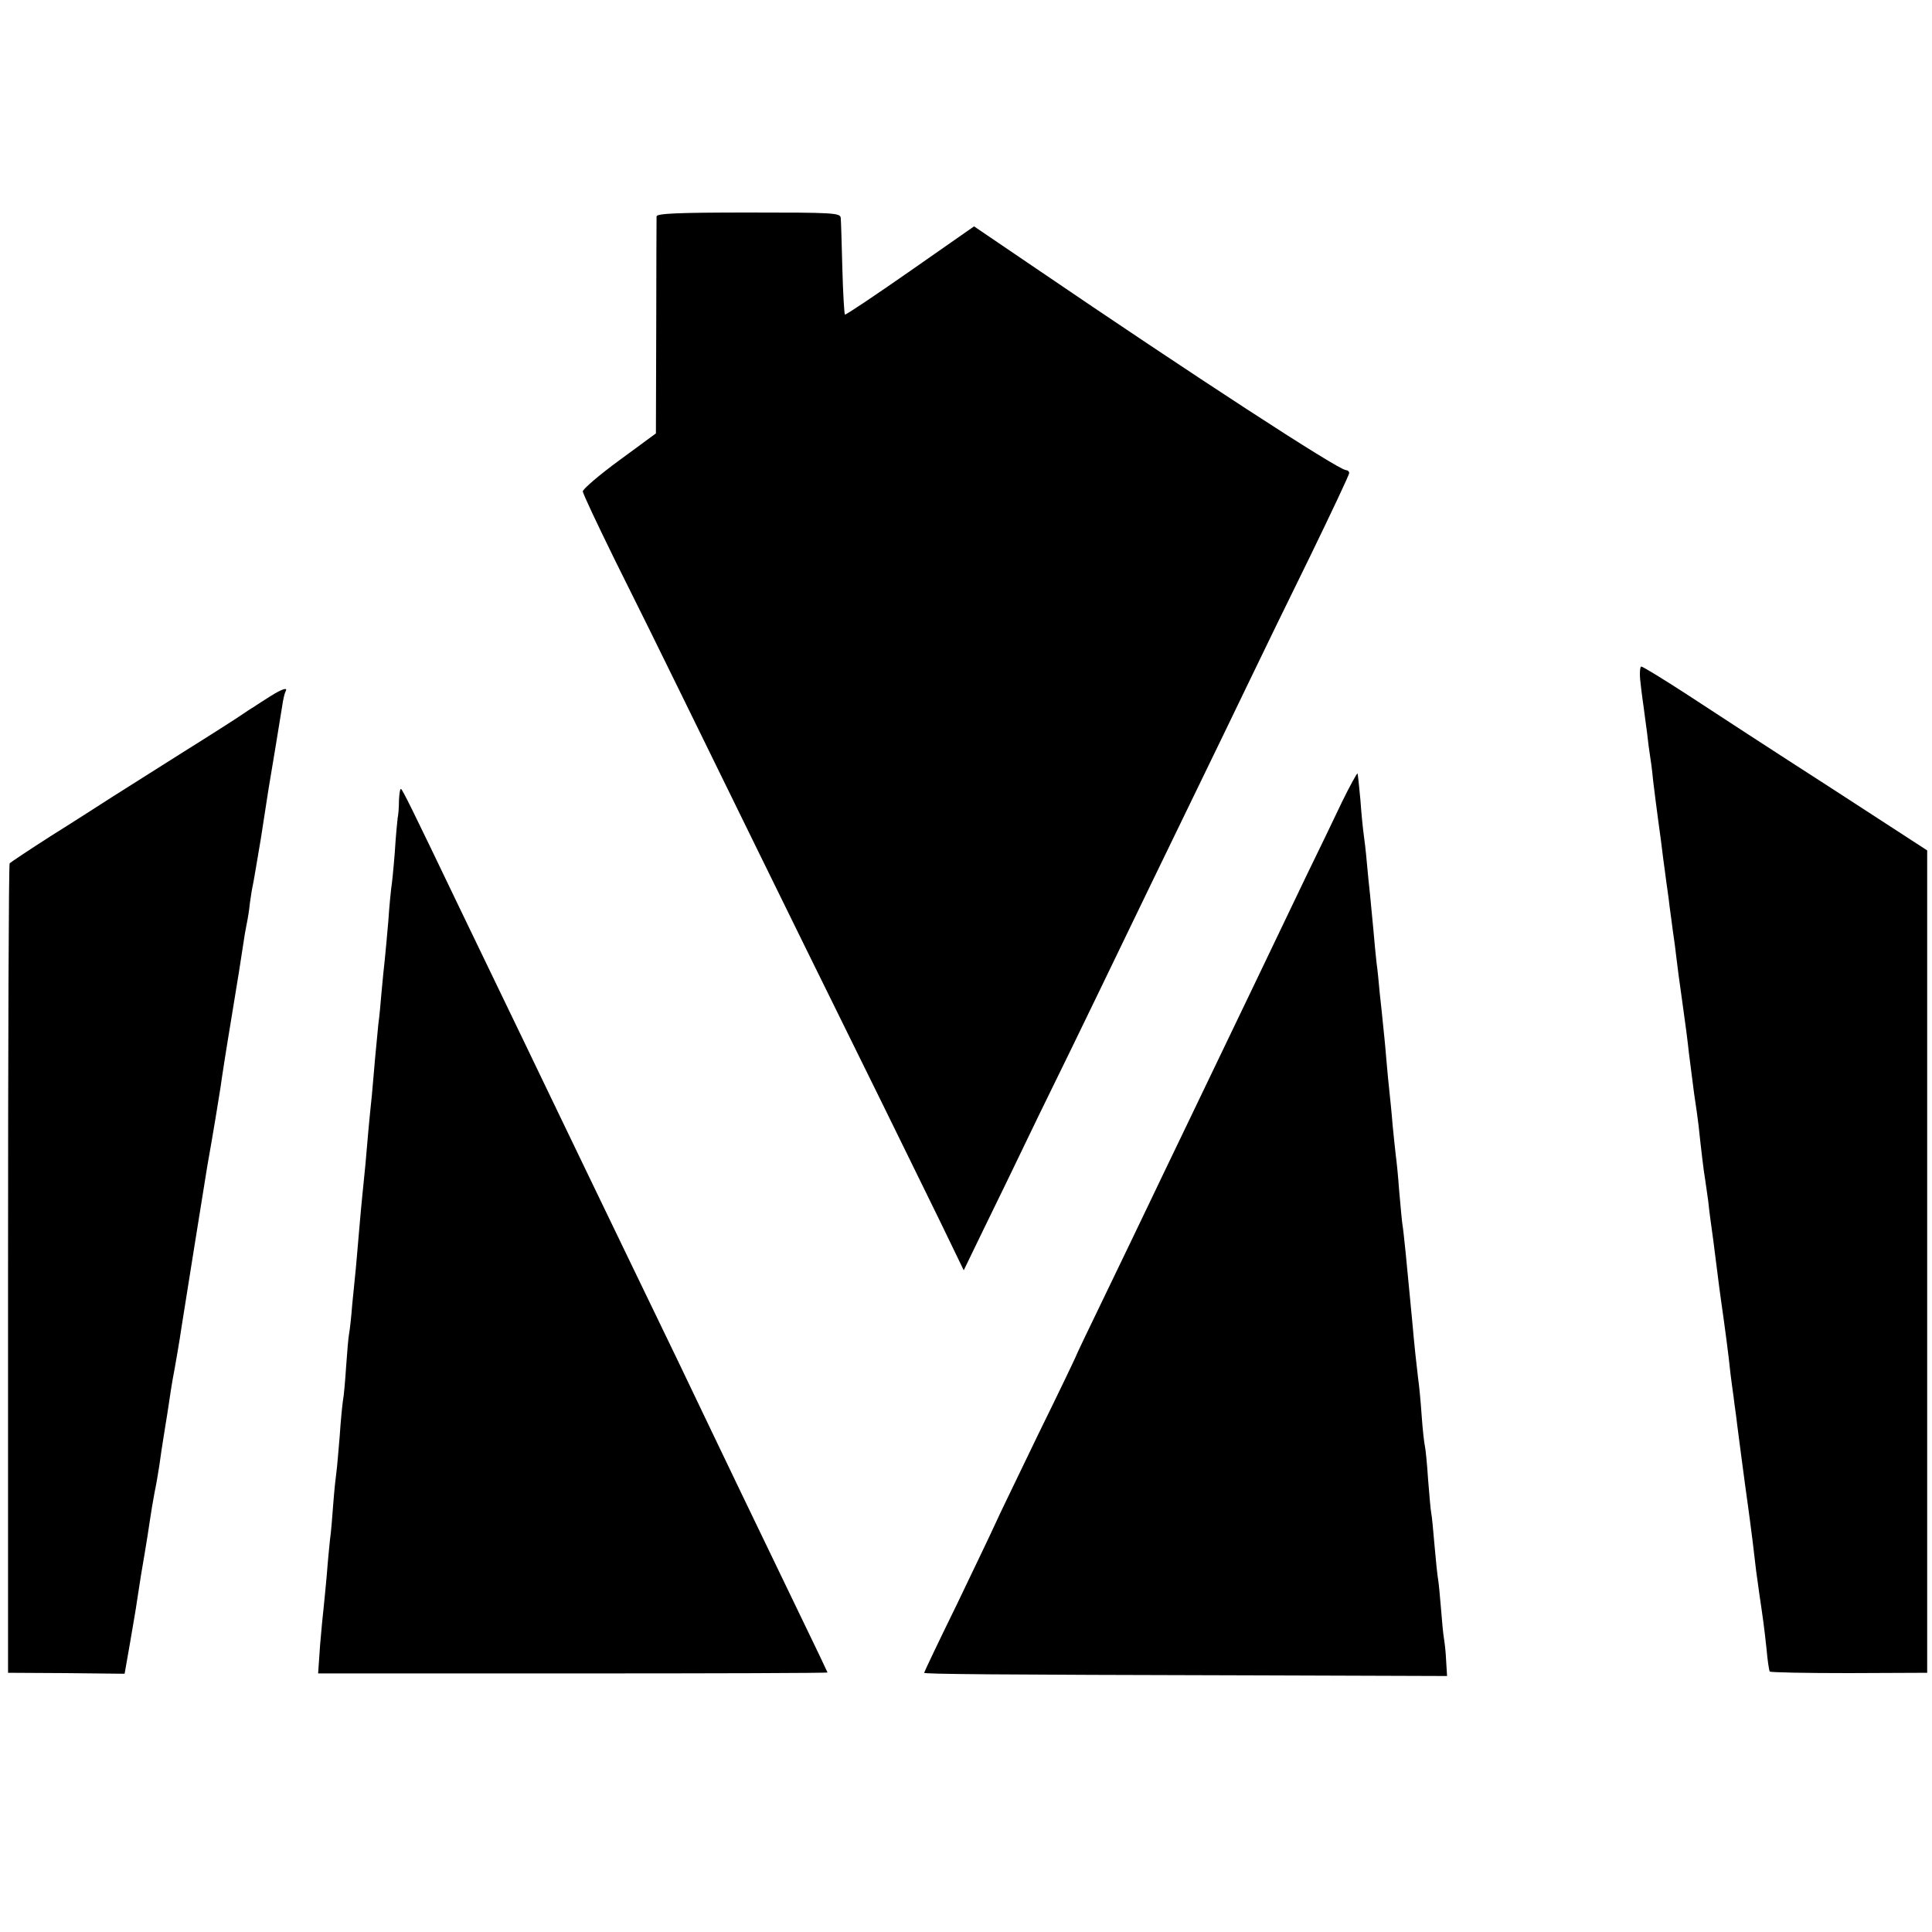 <?xml version="1.0" standalone="no"?>
<!DOCTYPE svg PUBLIC "-//W3C//DTD SVG 20010904//EN"
 "http://www.w3.org/TR/2001/REC-SVG-20010904/DTD/svg10.dtd">
<svg version="1.0" xmlns="http://www.w3.org/2000/svg"
 width="600pt" height="600pt" viewBox="0 0 600 600"
 preserveAspectRatio="xMidYMid meet">
<g transform="translate(0,600) scale(0.1,-0.1)"
fill="#000000" stroke="none">
<path d="M2039 5328 c0 -7 -1 -162 -1 -343 l-1 -331 -113 -83 c-63 -46 -114
-90 -114 -97 0 -7 46 -104 101 -216 56 -112 150 -302 209 -423 130 -265 317
-648 550 -1120 95 -192 206 -420 248 -505 l75 -155 61 126 c34 69 111 228 172
355 62 126 146 299 187 384 41 85 112 232 157 325 105 217 224 461 310 640 37
77 122 252 189 388 66 136 121 252 121 258 0 5 -5 9 -10 9 -23 0 -479 297
-965 628 l-190 129 -199 -139 c-109 -76 -200 -137 -202 -135 -2 2 -6 66 -8
143 -2 76 -4 147 -5 157 -1 16 -22 17 -286 17 -221 0 -285 -3 -286 -12z"/>
<path d="M5095 3878 c3 -29 8 -64 10 -78 2 -14 6 -47 10 -75 3 -27 7 -59 9
-70 2 -11 7 -47 10 -80 4 -33 11 -89 16 -125 5 -36 12 -87 15 -115 4 -27 8
-61 10 -75 2 -14 7 -47 10 -75 4 -27 8 -61 10 -75 2 -14 7 -47 10 -75 3 -27
12 -95 20 -150 8 -55 17 -125 20 -155 4 -30 11 -86 16 -125 6 -38 12 -83 14
-100 7 -67 17 -151 20 -165 1 -8 6 -40 10 -70 3 -30 8 -66 10 -80 2 -14 9 -65
15 -115 6 -49 13 -101 15 -115 11 -76 24 -174 29 -225 3 -22 7 -56 10 -75 2
-19 8 -57 11 -85 12 -91 14 -109 25 -190 6 -44 13 -93 15 -110 4 -29 11 -85
19 -155 3 -19 7 -52 10 -72 10 -67 15 -102 22 -168 3 -36 8 -68 10 -71 2 -3
112 -5 246 -5 l243 1 0 1277 0 1277 -305 198 c-168 108 -366 237 -439 285 -74
48 -139 88 -144 88 -4 0 -6 -24 -2 -52z"/>
<path d="M840 3838 c-20 -13 -43 -27 -51 -33 -9 -5 -27 -17 -40 -26 -13 -9
-94 -61 -179 -114 -85 -54 -184 -116 -220 -139 -36 -23 -121 -78 -190 -121
-69 -44 -127 -83 -130 -86 -3 -4 -5 -571 -5 -1261 l0 -1253 181 -1 181 -2 17
97 c9 53 19 110 21 126 10 67 16 103 25 155 5 30 12 73 15 95 3 22 10 63 15
90 6 28 12 66 15 85 4 31 8 56 19 125 2 11 7 43 11 70 4 28 9 59 11 70 7 36
23 129 28 165 6 40 74 463 80 500 17 94 37 218 41 244 2 17 17 114 34 216 17
102 33 203 36 225 3 22 8 51 11 65 3 14 8 43 10 65 3 22 7 47 9 55 2 8 13 74
25 145 11 72 22 141 24 155 7 40 35 211 42 255 3 22 8 43 11 48 8 14 -12 7
-47 -15z"/>
<path d="M4167 3508 c-24 -51 -74 -154 -110 -228 -116 -242 -175 -366 -379
-790 -33 -69 -82 -170 -108 -225 -26 -55 -89 -185 -139 -289 -50 -103 -91
-189 -91 -191 0 -1 -51 -108 -114 -236 -62 -129 -123 -254 -134 -279 -11 -25
-66 -139 -121 -254 -56 -114 -101 -209 -101 -211 0 -4 192 -6 1035 -8 l589 -2
-3 49 c-1 27 -5 58 -7 70 -2 11 -6 53 -9 92 -3 38 -7 79 -9 90 -2 11 -7 58
-11 105 -4 46 -8 91 -10 99 -2 9 -6 56 -10 106 -3 49 -8 96 -10 104 -2 8 -7
51 -10 95 -3 44 -8 96 -11 115 -5 42 -11 95 -18 175 -17 181 -27 283 -31 305
-2 14 -6 61 -10 105 -3 44 -8 91 -10 105 -2 14 -6 57 -10 95 -3 39 -8 86 -10
105 -2 19 -7 67 -10 105 -3 39 -8 86 -10 105 -2 19 -6 62 -10 95 -3 33 -7 76
-10 95 -2 19 -7 67 -10 105 -4 39 -8 86 -10 105 -2 19 -7 64 -10 100 -3 36 -8
76 -10 90 -2 14 -7 61 -10 105 -4 44 -8 81 -9 83 -2 1 -24 -39 -49 -90z"/>
<path d="M1239 3513 c0 -21 -2 -45 -4 -53 -1 -8 -6 -57 -9 -108 -4 -51 -9
-100 -11 -110 -1 -9 -6 -55 -9 -102 -4 -47 -9 -101 -11 -120 -2 -19 -7 -64
-10 -100 -3 -36 -7 -81 -10 -100 -2 -19 -6 -66 -10 -105 -3 -38 -8 -90 -10
-115 -8 -76 -14 -142 -20 -215 -4 -38 -8 -83 -10 -100 -2 -16 -6 -66 -10 -110
-4 -44 -8 -96 -10 -115 -2 -19 -7 -69 -11 -110 -3 -41 -8 -83 -10 -93 -2 -10
-6 -55 -9 -100 -3 -45 -7 -93 -10 -107 -2 -14 -7 -63 -10 -110 -4 -47 -8 -96
-10 -110 -2 -14 -7 -59 -10 -100 -3 -41 -7 -91 -10 -110 -2 -19 -7 -69 -10
-110 -4 -41 -8 -88 -10 -104 -2 -16 -7 -68 -11 -116 l-6 -87 791 0 c435 0 791
1 791 3 0 1 -41 87 -91 190 -159 330 -220 456 -269 559 -55 116 -145 303 -255
530 -90 186 -183 380 -265 550 -32 66 -90 188 -130 270 -40 83 -101 209 -135
280 -149 311 -176 365 -180 365 -3 0 -5 -17 -6 -37z"/>
</g>
</svg>

